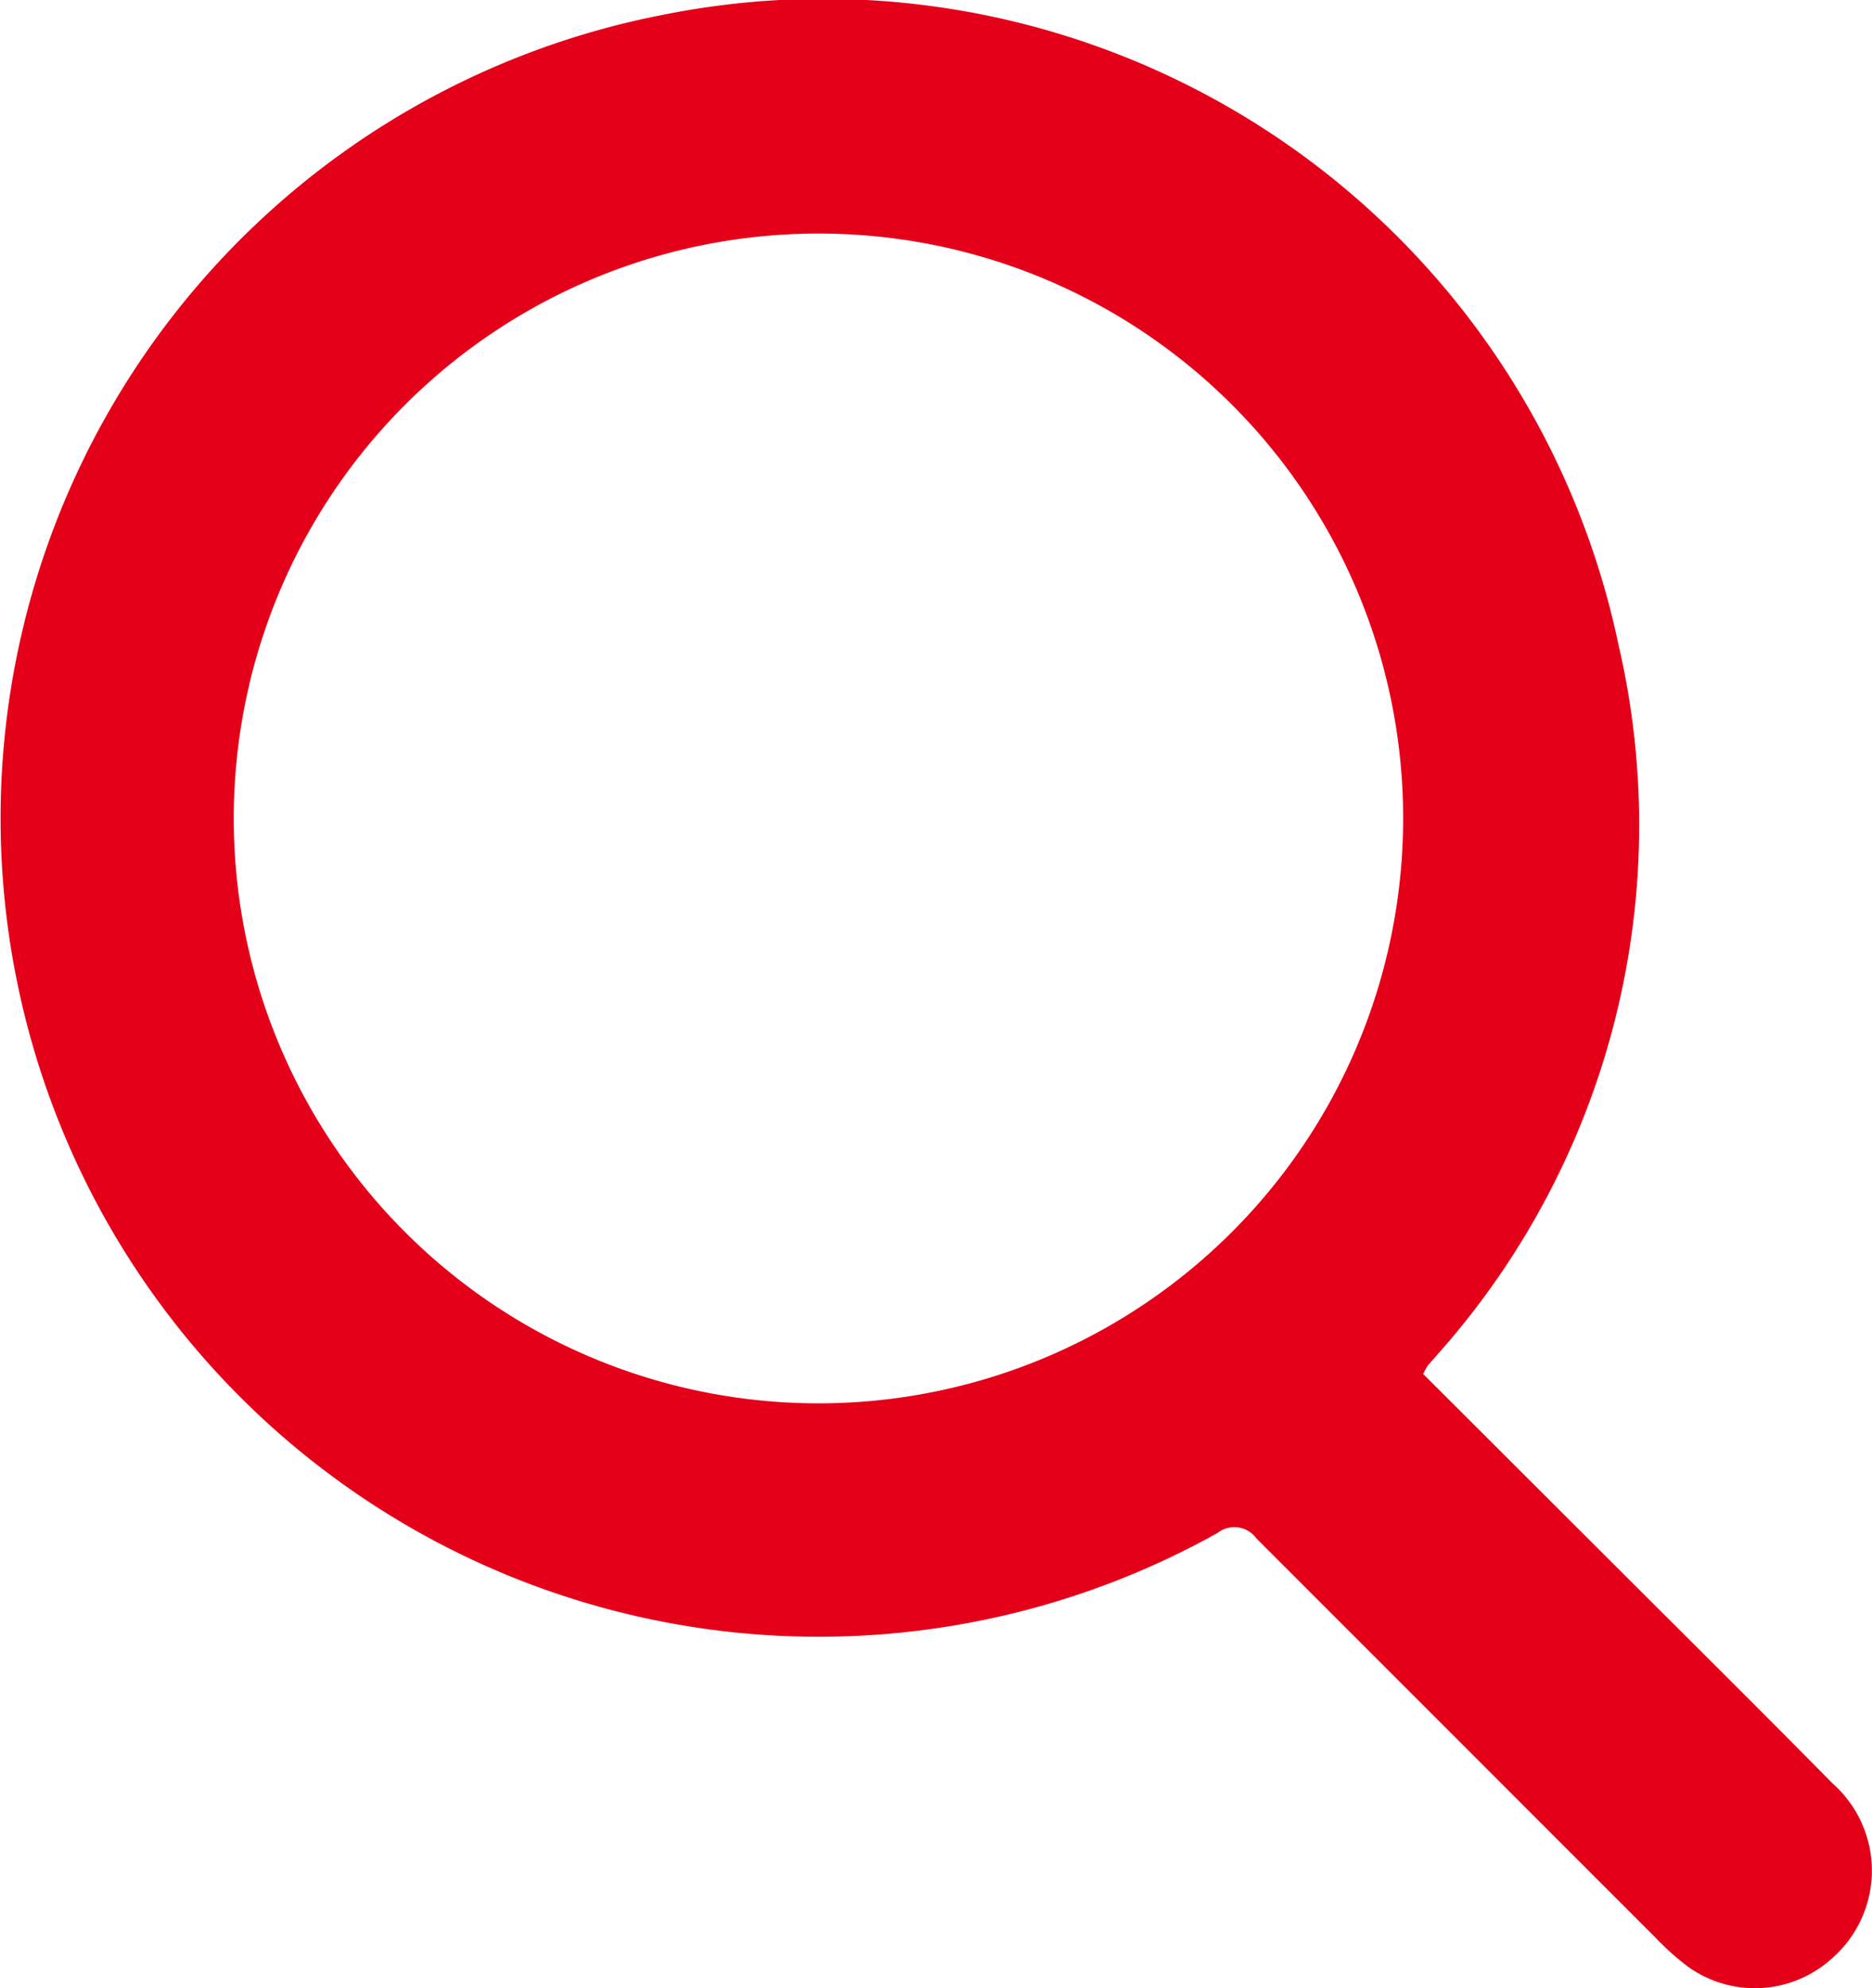 <svg id="Group_2914" data-name="Group 2914" xmlns="http://www.w3.org/2000/svg" xmlns:xlink="http://www.w3.org/1999/xlink" width="20.622" height="21.895" viewBox="0 0 20.622 21.895">
  <defs>
    <clipPath id="clip-path">
      <rect id="Rectangle_1605" data-name="Rectangle 1605" width="20.622" height="21.895" fill="#e50019"/>
    </clipPath>
  </defs>
  <g id="Group_2913" data-name="Group 2913" clip-path="url(#clip-path)">
    <path id="Path_7926" data-name="Path 7926" d="M15.678,15.131l2.055,2.051c.819.818,1.642,1.633,2.454,2.457a1.282,1.282,0,0,1,0,1.924,1.264,1.264,0,0,1-1.585.1,2.953,2.953,0,0,1-.36-.32q-2.2-2.2-4.4-4.4a.3.3,0,0,0-.43-.06A9.013,9.013,0,1,1,7.3.165,8.951,8.951,0,0,1,17.83,7.1a8.761,8.761,0,0,1-2,7.824c-.032.039-.067.075-.1.114a.838.838,0,0,0-.05.09M9.041,2.573a6.441,6.441,0,1,0,6.417,6.461A6.437,6.437,0,0,0,9.041,2.573" transform="translate(-0.001 -0.001)" fill="#e50019"/>
  </g>
</svg>
